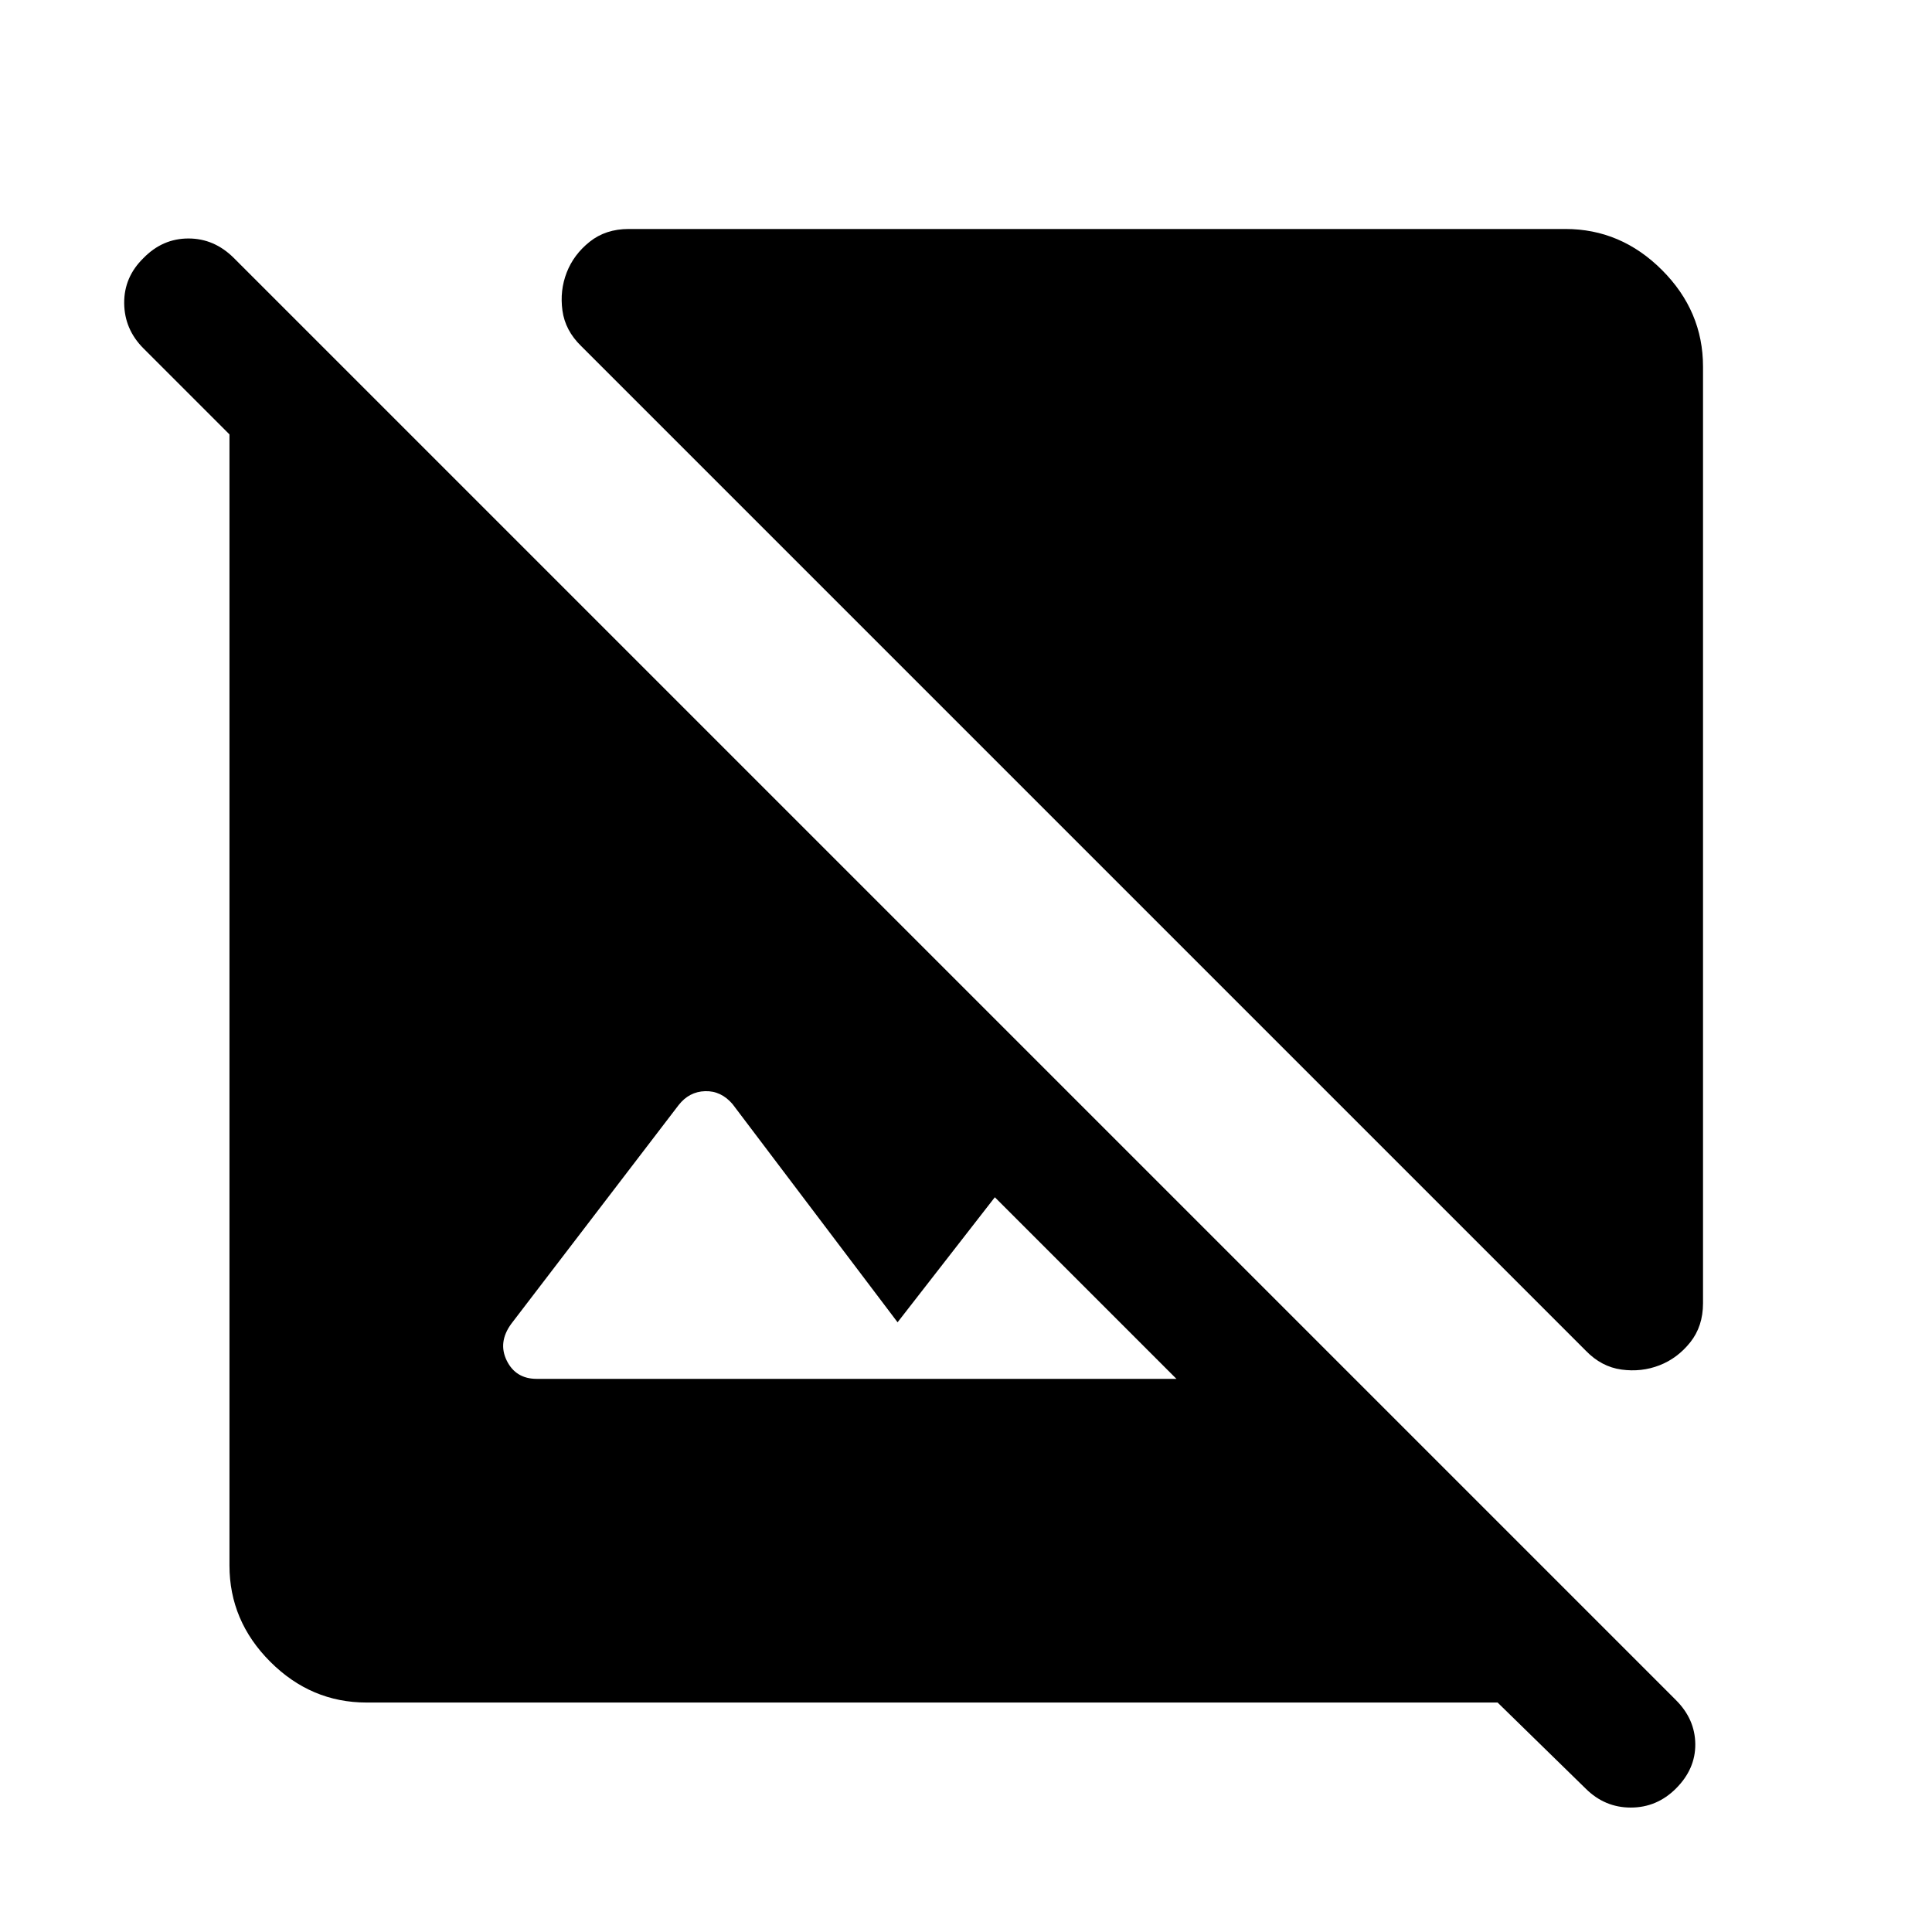 <svg xmlns="http://www.w3.org/2000/svg" width="48" height="48" viewBox="0 -960 960 960"><path d="M846.22-777.85v465.44q0 11.43-6.34 19.39-6.34 7.95-15.29 11.43-8.96 3.48-18.89 2.12-9.94-1.36-17.66-9.31L288.78-788.04q-7.95-7.72-9.31-17.66-1.36-9.93 2.12-18.89 3.48-8.95 11.43-15.29 7.96-6.34 19.39-6.34h465.44q27.58 0 47.98 20.39 20.39 20.4 20.39 47.98ZM182.15-114.02q-27.58 0-47.86-20.27-20.27-20.28-20.27-47.86v-562L71.3-786.87q-9.47-9.48-9.59-22.46-.12-12.97 9.59-22.45 9.48-9.72 22.34-9.72t22.58 9.72l716.56 716.56q9.48 9.48 9.6 21.84.12 12.36-9.6 22.08-9.48 9.47-22.45 9.47-12.98 0-22.46-9.47l-43.72-42.72h-562Zm402.42-160.83-90.24-90.24L446-302.96l-81.96-108.37q-5.71-6.71-13.67-6.47-7.96.23-13.2 6.95L254.04-302.2q-6.71 9.2-2.24 18.28 4.48 9.07 14.92 9.07h317.85Z"/></svg>